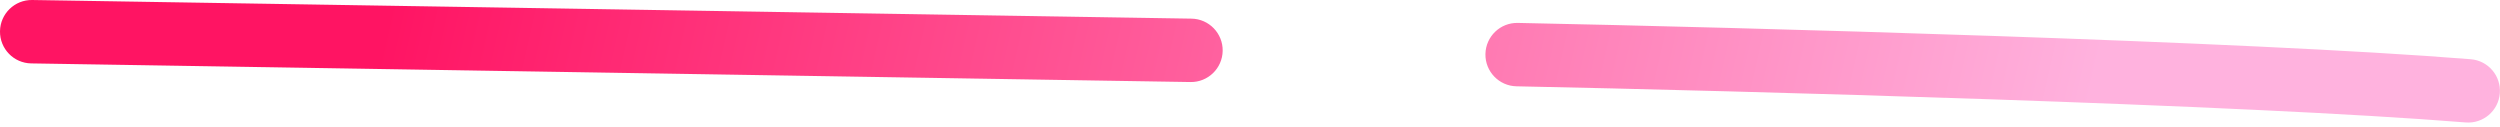 <?xml version="1.0" encoding="UTF-8"?> <svg xmlns="http://www.w3.org/2000/svg" width="276" height="14" viewBox="0 0 276 14" fill="none"> <path fill-rule="evenodd" clip-rule="evenodd" d="M3.556 0C1.624 -0.031 0.032 1.511 0 3.444C-0.031 5.377 1.511 6.968 3.444 7L3.606 7.002L3.77 7.005L3.934 7.007L4.099 7.01L4.265 7.013L4.431 7.015L4.599 7.018L4.767 7.021L4.936 7.024L5.106 7.026L5.277 7.029L5.448 7.032L5.621 7.035L5.794 7.037L5.968 7.04L6.143 7.043L6.318 7.046L6.494 7.049L6.672 7.051L6.849 7.054L7.028 7.057L7.208 7.06L7.388 7.063L7.569 7.066L7.751 7.069L7.933 7.072L8.116 7.075L8.301 7.078L8.485 7.081L8.671 7.084L8.857 7.087L9.044 7.09L9.232 7.093L9.421 7.096L9.61 7.099L9.8 7.102L9.991 7.105L10.182 7.108L10.375 7.111L10.568 7.114L10.761 7.117L10.956 7.12L11.151 7.123L11.347 7.127L11.543 7.13L11.741 7.133L11.938 7.136L12.137 7.139L12.336 7.143L12.537 7.146L12.737 7.149L12.939 7.152L13.141 7.155L13.344 7.159L13.547 7.162L13.751 7.165L13.956 7.169L14.162 7.172L14.368 7.175L14.575 7.178L14.782 7.182L14.991 7.185L15.2 7.189L15.409 7.192L15.619 7.195L15.83 7.199L16.041 7.202L16.254 7.205L16.466 7.209L16.68 7.212L16.894 7.216L17.108 7.219L17.324 7.223L17.54 7.226L17.756 7.23L17.973 7.233L18.191 7.237L18.41 7.24L18.628 7.244L18.848 7.247L19.068 7.251L19.289 7.254L19.511 7.258L19.733 7.261L19.955 7.265L20.178 7.269L20.402 7.272L20.627 7.276L20.852 7.279L21.077 7.283L21.303 7.287L21.53 7.29L21.757 7.294L21.985 7.298L22.213 7.301L22.442 7.305L22.672 7.309L22.902 7.312L23.133 7.316L23.364 7.32L23.596 7.324L23.828 7.327L24.061 7.331L24.294 7.335L24.528 7.338L24.763 7.342L24.998 7.346L25.233 7.35L25.469 7.354L25.706 7.357L25.943 7.361L26.18 7.365L26.419 7.369L26.657 7.373L26.896 7.377L27.136 7.38L27.376 7.384L27.617 7.388L27.858 7.392L28.099 7.396L28.341 7.4L28.584 7.404L28.827 7.408L29.071 7.412L29.315 7.415L29.559 7.419L29.804 7.423L30.05 7.427L30.296 7.431L30.542 7.435L30.789 7.439L31.036 7.443L31.284 7.447L31.532 7.451L31.781 7.455L32.03 7.459L32.279 7.463L32.529 7.467L32.78 7.471L33.031 7.475L33.282 7.479L33.534 7.483L33.786 7.487L34.039 7.491L34.292 7.495L34.545 7.5L34.799 7.504L35.053 7.508L35.308 7.512L35.563 7.516L35.818 7.52L36.074 7.524L36.331 7.528L36.587 7.532L36.844 7.536L37.102 7.541L37.359 7.545L37.618 7.549L37.876 7.553L38.135 7.557L38.395 7.561L38.654 7.566L38.914 7.57L39.175 7.574L39.436 7.578L39.697 7.582L39.958 7.587L40.22 7.591L40.483 7.595L40.745 7.599L41.008 7.603L41.271 7.608L41.535 7.612L41.799 7.616L42.063 7.62L42.328 7.625L42.593 7.629L42.858 7.633L43.124 7.637L43.389 7.642L43.656 7.646L43.922 7.65L44.189 7.655L44.456 7.659L44.724 7.663L44.992 7.667L45.26 7.672L45.528 7.676L45.797 7.68L46.066 7.685L46.335 7.689L46.604 7.693L46.874 7.698L47.144 7.702L47.414 7.706L47.685 7.711L47.956 7.715L48.227 7.719L48.498 7.724L48.77 7.728L49.042 7.733L49.314 7.737L49.587 7.741L49.859 7.746L50.132 7.75L50.406 7.754L50.679 7.759L50.953 7.763L51.227 7.768L51.501 7.772L51.775 7.776L52.05 7.781L52.324 7.785L52.599 7.79L52.875 7.794L53.15 7.799L53.426 7.803L53.702 7.807L53.978 7.812L54.254 7.816L54.531 7.821L54.807 7.825L55.084 7.83L55.361 7.834L55.638 7.839L55.916 7.843L56.193 7.848L56.471 7.852L56.749 7.856L57.027 7.861L57.306 7.865L57.584 7.87L57.863 7.874L58.142 7.879L58.421 7.883L58.7 7.888L58.979 7.892L59.258 7.897L59.538 7.901L59.818 7.906L60.098 7.91L60.378 7.915L60.658 7.919L60.938 7.924L61.219 7.928L61.499 7.933L61.78 7.937L62.061 7.942L62.342 7.946L62.623 7.951L62.904 7.955L63.185 7.96L63.466 7.964L63.748 7.969L64.029 7.973L64.311 7.978L64.593 7.983L64.874 7.987L65.156 7.992L65.438 7.996L65.721 8.001L66.003 8.005L66.285 8.01L66.567 8.014L66.85 8.019L67.132 8.023L67.415 8.028L67.697 8.032L67.98 8.037L68.263 8.042L68.546 8.046L68.828 8.051L69.111 8.055L69.394 8.06L69.677 8.064L69.96 8.069L70.243 8.073L70.526 8.078L70.809 8.082L71.093 8.087L71.376 8.092L71.659 8.096L71.942 8.101L72.225 8.105L72.508 8.11L72.792 8.114L73.075 8.119L73.358 8.123L73.642 8.128L73.925 8.133L74.208 8.137L74.491 8.142L74.775 8.146L75.058 8.151L75.341 8.155L75.624 8.16L75.907 8.164L76.191 8.169L76.474 8.174L76.757 8.178L77.04 8.183L77.323 8.187L77.606 8.192L77.889 8.196L78.172 8.201L78.455 8.205L78.737 8.21L79.02 8.214L79.303 8.219L79.586 8.224L79.868 8.228L80.151 8.233L80.433 8.237L80.716 8.242L80.998 8.246L81.28 8.251L81.562 8.255L81.844 8.26L82.126 8.264L82.408 8.269L82.69 8.273L82.972 8.278L83.253 8.282L83.535 8.287L83.816 8.292L84.098 8.296L84.379 8.301L84.66 8.305L84.941 8.31L85.222 8.314L85.502 8.319L85.783 8.323L86.064 8.328L86.344 8.332L86.624 8.337L86.904 8.341L87.184 8.346L87.464 8.35L87.744 8.355L88.023 8.359L88.303 8.364L88.582 8.368L88.861 8.373L89.14 8.377L89.419 8.382L89.697 8.386L89.976 8.391L90.254 8.395L90.532 8.399L90.81 8.404L91.088 8.408L91.365 8.413L91.643 8.417L91.92 8.422L92.197 8.426L92.474 8.431L92.75 8.435L93.027 8.44L93.303 8.444L93.579 8.448L93.855 8.453L94.13 8.457L94.406 8.462L94.681 8.466L94.956 8.471L95.231 8.475L95.505 8.479L95.779 8.484L96.053 8.488L96.327 8.493L96.601 8.497L96.874 8.501L97.147 8.506L97.42 8.51L97.693 8.515L97.965 8.519L98.237 8.523L98.509 8.528L98.781 8.532L99.052 8.536L99.323 8.541L99.594 8.545L99.864 8.55L100.134 8.554L100.404 8.558L100.674 8.563L100.943 8.567L101.213 8.571L101.481 8.575L101.75 8.58L102.018 8.584L102.286 8.588L102.554 8.593L102.821 8.597L103.088 8.601L103.355 8.606L103.621 8.61L103.887 8.614L104.153 8.618L104.419 8.623L104.684 8.627L104.949 8.631L105.213 8.635L105.477 8.64L105.741 8.644L106.005 8.648L106.268 8.652L106.531 8.657L106.793 8.661L107.055 8.665L107.317 8.669L107.578 8.674L107.839 8.678L108.1 8.682L108.36 8.686L108.62 8.69L108.88 8.694L109.139 8.699L109.398 8.703L109.656 8.707L109.915 8.711L110.172 8.715L110.43 8.719L110.686 8.723L110.943 8.728L111.199 8.732L111.455 8.736L111.71 8.74L111.965 8.744L112.22 8.748L112.474 8.752L112.727 8.756L112.981 8.76L113.234 8.764L113.486 8.768L113.738 8.773L113.99 8.777L114.241 8.781L114.491 8.785L114.742 8.789L114.992 8.793L115.241 8.797L115.49 8.801L115.738 8.805L115.987 8.809L116.234 8.813L116.481 8.817L116.728 8.821L116.974 8.825L117.22 8.829L117.465 8.832L117.71 8.836L117.954 8.84L118.198 8.844L118.442 8.848L118.685 8.852L118.927 8.856L119.169 8.86L119.41 8.864L119.651 8.868L119.892 8.871L120.132 8.875L120.371 8.879L120.61 8.883L120.849 8.887L121.086 8.891L121.324 8.894L121.561 8.898L121.797 8.902L122.033 8.906L122.268 8.91L122.503 8.913L122.737 8.917L122.971 8.921L123.204 8.925L123.437 8.928L123.669 8.932L123.901 8.936L124.132 8.94L124.362 8.943L124.592 8.947L124.821 8.951L125.05 8.954L125.278 8.958L125.506 8.962L125.733 8.965L125.959 8.969L126.185 8.973L126.411 8.976L126.635 8.98L126.86 8.983L127.083 8.987L127.306 8.991L127.529 8.994L127.75 8.998L127.972 9.001L128.192 9.005L128.412 9.008L128.632 9.012L128.85 9.015L129.069 9.019L129.286 9.022L129.503 9.026L129.719 9.029L129.935 9.033L130.15 9.036L130.365 9.04L130.578 9.043L130.792 9.047L131.004 9.05L131.216 9.053L131.427 9.057C133.36 9.088 134.952 7.546 134.983 5.614C135.014 3.681 133.472 2.089 131.54 2.058L131.328 2.054L131.117 2.051L130.904 2.048L130.691 2.044L130.477 2.041L130.263 2.037L130.048 2.034L129.832 2.03L129.616 2.027L129.399 2.023L129.181 2.02L128.963 2.016L128.744 2.013L128.525 2.009L128.305 2.006L128.084 2.002L127.863 1.999L127.641 1.995L127.419 1.992L127.196 1.988L126.972 1.984L126.748 1.981L126.523 1.977L126.298 1.974L126.072 1.97L125.845 1.966L125.618 1.963L125.391 1.959L125.162 1.955L124.934 1.952L124.704 1.948L124.474 1.944L124.244 1.941L124.013 1.937L123.781 1.933L123.549 1.929L123.317 1.926L123.084 1.922L122.85 1.918L122.616 1.914L122.381 1.911L122.145 1.907L121.91 1.903L121.673 1.899L121.436 1.895L121.199 1.892L120.961 1.888L120.723 1.884L120.484 1.88L120.244 1.876L120.004 1.872L119.764 1.868L119.523 1.865L119.281 1.861L119.039 1.857L118.797 1.853L118.554 1.849L118.311 1.845L118.067 1.841L117.823 1.837L117.578 1.833L117.332 1.829L117.087 1.825L116.84 1.821L116.594 1.818L116.347 1.814L116.099 1.81L115.851 1.806L115.602 1.802L115.353 1.798L115.104 1.794L114.854 1.79L114.604 1.786L114.353 1.782L114.102 1.777L113.85 1.773L113.598 1.769L113.346 1.765L113.093 1.761L112.84 1.757L112.586 1.753L112.332 1.749L112.078 1.745L111.823 1.741L111.567 1.737L111.312 1.733L111.055 1.728L110.799 1.724L110.542 1.72L110.285 1.716L110.027 1.712L109.769 1.708L109.51 1.704L109.252 1.7L108.992 1.695L108.733 1.691L108.473 1.687L108.213 1.683L107.952 1.679L107.691 1.674L107.429 1.67L107.168 1.666L106.906 1.662L106.643 1.658L106.38 1.653L106.117 1.649L105.854 1.645L105.59 1.641L105.326 1.636L105.061 1.632L104.796 1.628L104.531 1.624L104.266 1.619L104 1.615L103.734 1.611L103.467 1.607L103.201 1.602L102.934 1.598L102.666 1.594L102.399 1.589L102.131 1.585L101.862 1.581L101.594 1.576L101.325 1.572L101.056 1.568L100.787 1.563L100.517 1.559L100.247 1.555L99.977 1.55L99.706 1.546L99.435 1.542L99.164 1.537L98.893 1.533L98.621 1.529L98.35 1.524L98.077 1.52L97.805 1.516L97.532 1.511L97.26 1.507L96.987 1.502L96.713 1.498L96.44 1.494L96.166 1.489L95.892 1.485L95.618 1.48L95.343 1.476L95.068 1.472L94.793 1.467L94.518 1.463L94.243 1.458L93.967 1.454L93.691 1.449L93.415 1.445L93.139 1.44L92.863 1.436L92.586 1.432L92.309 1.427L92.032 1.423L91.755 1.418L91.478 1.414L91.2 1.409L90.922 1.405L90.644 1.4L90.367 1.396L90.088 1.391L89.81 1.387L89.531 1.383L89.252 1.378L88.974 1.374L88.694 1.369L88.415 1.365L88.136 1.36L87.856 1.356L87.577 1.351L87.297 1.347L87.017 1.342L86.737 1.338L86.456 1.333L86.176 1.329L85.896 1.324L85.615 1.32L85.334 1.315L85.053 1.311L84.772 1.306L84.491 1.301L84.21 1.297L83.929 1.292L83.647 1.288L83.366 1.283L83.084 1.279L82.802 1.274L82.521 1.27L82.239 1.265L81.957 1.261L81.675 1.256L81.393 1.252L81.11 1.247L80.828 1.243L80.546 1.238L80.263 1.234L79.981 1.229L79.698 1.224L79.415 1.22L79.133 1.215L78.85 1.211L78.567 1.206L78.284 1.202L78.001 1.197L77.718 1.193L77.435 1.188L77.152 1.184L76.869 1.179L76.586 1.174L76.303 1.17L76.02 1.165L75.737 1.161L75.454 1.156L75.17 1.152L74.887 1.147L74.604 1.143L74.321 1.138L74.037 1.133L73.754 1.129L73.471 1.124L73.188 1.12L72.904 1.115L72.621 1.111L72.338 1.106L72.055 1.102L71.771 1.097L71.488 1.092L71.205 1.088L70.922 1.083L70.639 1.079L70.356 1.074L70.073 1.07L69.79 1.065L69.507 1.061L69.224 1.056L68.941 1.052L68.658 1.047L68.375 1.042L68.093 1.038L67.81 1.033L67.527 1.029L67.245 1.024L66.962 1.02L66.68 1.015L66.397 1.011L66.115 1.006L65.833 1.002L65.551 0.997L65.269 0.992L64.987 0.988L64.705 0.983L64.423 0.979L64.142 0.974L63.86 0.97L63.579 0.965L63.297 0.961L63.016 0.956L62.735 0.952L62.454 0.947L62.173 0.943L61.892 0.938L61.612 0.934L61.331 0.929L61.051 0.925L60.77 0.92L60.49 0.916L60.21 0.911L59.93 0.907L59.651 0.902L59.371 0.898L59.092 0.893L58.812 0.889L58.533 0.884L58.254 0.88L57.975 0.875L57.697 0.871L57.418 0.866L57.14 0.862L56.862 0.857L56.584 0.853L56.306 0.848L56.028 0.844L55.751 0.839L55.474 0.835L55.197 0.831L54.92 0.826L54.643 0.822L54.367 0.817L54.09 0.813L53.814 0.808L53.538 0.804L53.263 0.799L52.987 0.795L52.712 0.791L52.437 0.786L52.162 0.782L51.888 0.777L51.613 0.773L51.339 0.769L51.065 0.764L50.791 0.76L50.518 0.755L50.245 0.751L49.972 0.747L49.699 0.742L49.427 0.738L49.155 0.733L48.883 0.729L48.611 0.725L48.34 0.72L48.068 0.716L47.797 0.712L47.527 0.707L47.257 0.703L46.986 0.699L46.717 0.694L46.447 0.69L46.178 0.686L45.909 0.681L45.64 0.677L45.372 0.673L45.104 0.668L44.836 0.664L44.569 0.66L44.302 0.655L44.035 0.651L43.768 0.647L43.502 0.643L43.236 0.638L42.971 0.634L42.705 0.63L42.44 0.626L42.176 0.621L41.911 0.617L41.648 0.613L41.384 0.609L41.121 0.604L40.858 0.6L40.595 0.596L40.333 0.592L40.071 0.587L39.809 0.583L39.548 0.579L39.287 0.575L39.027 0.571L38.767 0.566L38.507 0.562L38.248 0.558L37.989 0.554L37.73 0.55L37.472 0.546L37.214 0.542L36.957 0.537L36.7 0.533L36.443 0.529L36.187 0.525L35.931 0.521L35.675 0.517L35.42 0.513L35.166 0.509L34.911 0.504L34.658 0.5L34.404 0.496L34.151 0.492L33.899 0.488L33.646 0.484L33.395 0.48L33.143 0.476L32.892 0.472L32.642 0.468L32.392 0.464L32.142 0.46L31.893 0.456L31.645 0.452L31.396 0.448L31.149 0.444L30.901 0.44L30.654 0.436L30.408 0.432L30.162 0.428L29.917 0.424L29.672 0.42L29.427 0.416L29.183 0.412L28.94 0.408L28.697 0.405L28.454 0.401L28.212 0.397L27.97 0.393L27.729 0.389L27.488 0.385L27.248 0.381L27.009 0.377L26.77 0.374L26.531 0.37L26.293 0.366L26.055 0.362L25.818 0.358L25.582 0.355L25.346 0.351L25.11 0.347L24.875 0.343L24.641 0.339L24.407 0.336L24.173 0.332L23.941 0.328L23.708 0.324L23.477 0.321L23.245 0.317L23.015 0.313L22.785 0.31L22.555 0.306L22.326 0.302L22.098 0.299L21.87 0.295L21.642 0.291L21.416 0.288L21.19 0.284L20.964 0.28L20.739 0.277L20.515 0.273L20.291 0.269L20.068 0.266L19.845 0.262L19.623 0.259L19.402 0.255L19.181 0.252L18.961 0.248L18.741 0.245L18.522 0.241L18.304 0.238L18.086 0.234L17.869 0.231L17.652 0.227L17.436 0.224L17.221 0.22L17.006 0.217L16.792 0.213L16.579 0.21L16.366 0.206L16.154 0.203L15.943 0.2L15.732 0.196L15.521 0.193L15.312 0.189L15.103 0.186L14.895 0.183L14.687 0.179L14.48 0.176L14.274 0.173L14.069 0.169L13.864 0.166L13.66 0.163L13.456 0.16L13.253 0.156L13.051 0.153L12.85 0.15L12.649 0.147L12.449 0.143L12.25 0.14L12.051 0.137L11.853 0.134L11.656 0.131L11.459 0.128L11.263 0.124L11.068 0.121L10.874 0.118L10.68 0.115L10.487 0.112L10.295 0.109L10.103 0.106L9.913 0.103L9.723 0.1L9.533 0.097L9.345 0.094L9.157 0.09L8.97 0.087L8.783 0.084L8.598 0.082L8.413 0.079L8.229 0.076L8.046 0.073L7.863 0.07L7.681 0.067L7.5 0.064L7.32 0.061L7.141 0.058L6.962 0.055L6.784 0.052L6.607 0.05L6.431 0.047L6.255 0.044L6.08 0.041L5.906 0.038L5.733 0.035L5.561 0.033L5.389 0.03L5.219 0.027L5.049 0.024L4.88 0.022L4.711 0.019L4.544 0.016L4.377 0.014L4.211 0.011L4.046 0.008L3.882 0.006L3.719 0.003L3.556 0ZM167.563 2.53C165.63 2.49 164.032 4.025 163.992 5.958C163.953 7.89 165.488 9.489 167.421 9.528C192.113 10.029 247.535 11.528 272.21 13.518C274.137 13.673 275.825 12.237 275.98 10.31C276.136 8.383 274.7 6.696 272.773 6.54C247.848 4.53 192.204 3.029 167.563 2.53Z" fill="url(#paint0_linear_228_5)"></path> <defs> <linearGradient id="paint0_linear_228_5" x1="48" y1="-21.5" x2="229" y2="19.5" gradientUnits="userSpaceOnUse"> <stop stop-color="#FF1463"></stop> <stop offset="1" stop-color="#FFB2DE"></stop> </linearGradient> </defs> </svg> 